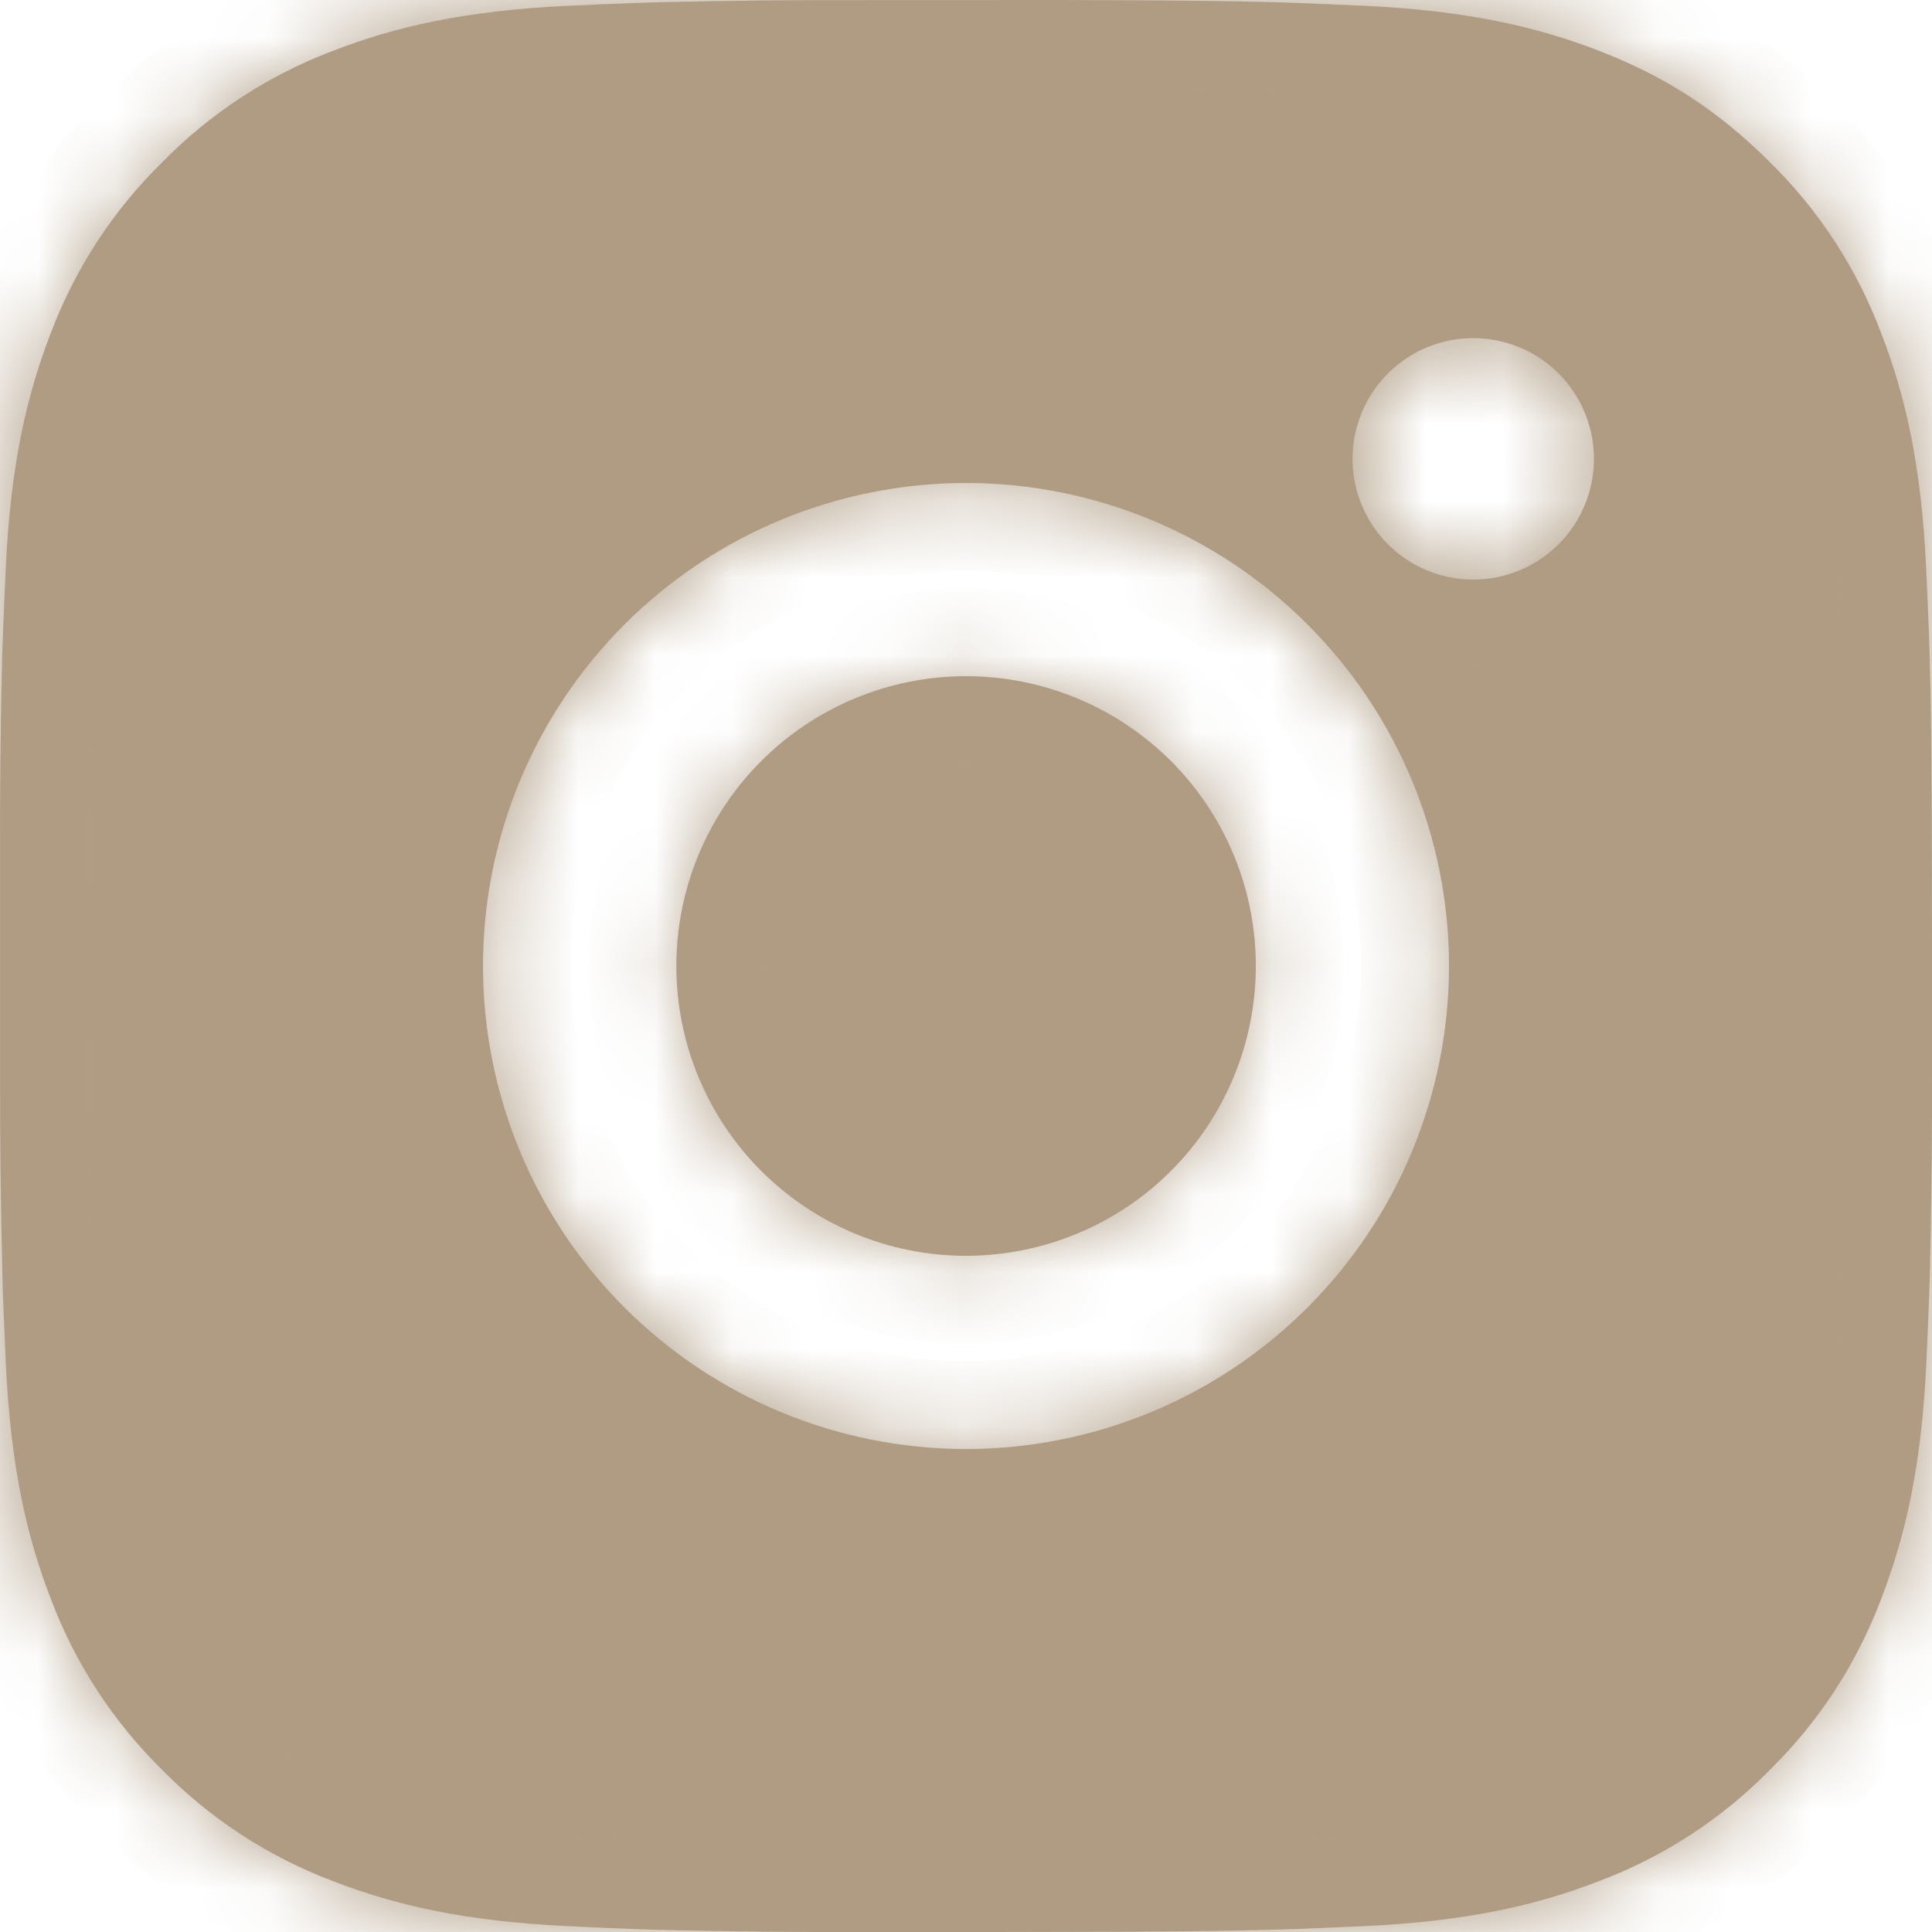 <?xml version="1.0" encoding="UTF-8"?> <svg xmlns="http://www.w3.org/2000/svg" viewBox="0 0 25.072 25.072" fill="none"><mask id="path-1-inside-1_5090_1363" fill="white"><path d="M13.825 0C15.235 0.004 15.951 0.011 16.569 0.029L16.812 0.038C17.093 0.048 17.37 0.06 17.704 0.075C19.038 0.138 19.948 0.348 20.747 0.658C21.574 0.977 22.271 1.408 22.968 2.104C23.606 2.73 24.099 3.488 24.413 4.325C24.723 5.123 24.934 6.033 24.996 7.369C25.011 7.702 25.024 7.979 25.034 8.261L25.041 8.504C25.06 9.121 25.068 9.837 25.07 11.247L25.072 12.182V13.824C25.075 14.739 25.065 15.653 25.043 16.567L25.035 16.81C25.025 17.093 25.013 17.37 24.998 17.703C24.935 19.038 24.722 19.947 24.413 20.747C24.099 21.583 23.606 22.342 22.968 22.968C22.342 23.606 21.584 24.099 20.747 24.413C19.948 24.723 19.038 24.934 17.704 24.996L16.812 25.034L16.569 25.041C15.951 25.059 15.235 25.068 13.825 25.07L12.89 25.072H11.249C10.334 25.075 9.419 25.065 8.505 25.043L8.262 25.035C7.964 25.024 7.666 25.011 7.369 24.996C6.035 24.934 5.125 24.723 4.325 24.413C3.489 24.099 2.731 23.606 2.105 22.968C1.467 22.342 0.974 21.584 0.659 20.747C0.349 19.948 0.139 19.038 0.076 17.703L0.038 16.81L0.032 16.567C0.009 15.653 -0.002 14.739 0.001 13.824V11.247C-0.003 10.333 0.006 9.418 0.028 8.504L0.037 8.261C0.047 7.979 0.06 7.702 0.075 7.369C0.137 6.033 0.348 5.125 0.658 4.325C0.973 3.488 1.468 2.73 2.107 2.104C2.732 1.466 3.49 0.973 4.325 0.658C5.125 0.348 6.034 0.138 7.369 0.075C7.702 0.06 7.981 0.048 8.262 0.038L8.505 0.03C9.419 0.008 10.333 -0.002 11.247 0.001L13.825 0ZM12.536 6.268C10.874 6.268 9.28 6.928 8.104 8.104C6.929 9.279 6.268 10.873 6.268 12.536C6.268 14.198 6.929 15.792 8.104 16.968C9.28 18.143 10.874 18.804 12.536 18.804C14.198 18.804 15.793 18.143 16.968 16.968C18.144 15.792 18.804 14.198 18.804 12.536C18.804 10.873 18.144 9.279 16.968 8.104C15.793 6.928 14.198 6.268 12.536 6.268ZM12.536 8.775C13.03 8.775 13.519 8.872 13.975 9.061C14.432 9.25 14.846 9.527 15.196 9.876C15.545 10.225 15.822 10.64 16.011 11.096C16.2 11.552 16.297 12.041 16.297 12.535C16.297 13.029 16.2 13.518 16.011 13.974C15.822 14.431 15.546 14.845 15.196 15.195C14.847 15.544 14.433 15.821 13.976 16.01C13.52 16.199 13.031 16.296 12.537 16.297C11.54 16.297 10.583 15.9 9.878 15.195C9.173 14.49 8.777 13.533 8.777 12.536C8.777 11.538 9.173 10.582 9.878 9.877C10.583 9.171 11.54 8.775 12.537 8.775M19.118 4.388C18.703 4.388 18.304 4.553 18.011 4.846C17.717 5.14 17.552 5.539 17.552 5.954C17.552 6.37 17.717 6.769 18.011 7.063C18.304 7.356 18.703 7.521 19.118 7.521C19.534 7.521 19.933 7.356 20.226 7.063C20.52 6.769 20.685 6.37 20.685 5.954C20.685 5.539 20.52 5.14 20.226 4.846C19.933 4.553 19.534 4.388 19.118 4.388Z"></path></mask><path d="M13.825 0C15.235 0.004 15.951 0.011 16.569 0.029L16.812 0.038C17.093 0.048 17.37 0.06 17.704 0.075C19.038 0.138 19.948 0.348 20.747 0.658C21.574 0.977 22.271 1.408 22.968 2.104C23.606 2.73 24.099 3.488 24.413 4.325C24.723 5.123 24.934 6.033 24.996 7.369C25.011 7.702 25.024 7.979 25.034 8.261L25.041 8.504C25.06 9.121 25.068 9.837 25.07 11.247L25.072 12.182V13.824C25.075 14.739 25.065 15.653 25.043 16.567L25.035 16.81C25.025 17.093 25.013 17.37 24.998 17.703C24.935 19.038 24.722 19.947 24.413 20.747C24.099 21.583 23.606 22.342 22.968 22.968C22.342 23.606 21.584 24.099 20.747 24.413C19.948 24.723 19.038 24.934 17.704 24.996L16.812 25.034L16.569 25.041C15.951 25.059 15.235 25.068 13.825 25.07L12.89 25.072H11.249C10.334 25.075 9.419 25.065 8.505 25.043L8.262 25.035C7.964 25.024 7.666 25.011 7.369 24.996C6.035 24.934 5.125 24.723 4.325 24.413C3.489 24.099 2.731 23.606 2.105 22.968C1.467 22.342 0.974 21.584 0.659 20.747C0.349 19.948 0.139 19.038 0.076 17.703L0.038 16.81L0.032 16.567C0.009 15.653 -0.002 14.739 0.001 13.824V11.247C-0.003 10.333 0.006 9.418 0.028 8.504L0.037 8.261C0.047 7.979 0.06 7.702 0.075 7.369C0.137 6.033 0.348 5.125 0.658 4.325C0.973 3.488 1.468 2.73 2.107 2.104C2.732 1.466 3.49 0.973 4.325 0.658C5.125 0.348 6.034 0.138 7.369 0.075C7.702 0.06 7.981 0.048 8.262 0.038L8.505 0.03C9.419 0.008 10.333 -0.002 11.247 0.001L13.825 0ZM12.536 6.268C10.874 6.268 9.28 6.928 8.104 8.104C6.929 9.279 6.268 10.873 6.268 12.536C6.268 14.198 6.929 15.792 8.104 16.968C9.28 18.143 10.874 18.804 12.536 18.804C14.198 18.804 15.793 18.143 16.968 16.968C18.144 15.792 18.804 14.198 18.804 12.536C18.804 10.873 18.144 9.279 16.968 8.104C15.793 6.928 14.198 6.268 12.536 6.268ZM12.536 8.775C13.03 8.775 13.519 8.872 13.975 9.061C14.432 9.25 14.846 9.527 15.196 9.876C15.545 10.225 15.822 10.64 16.011 11.096C16.2 11.552 16.297 12.041 16.297 12.535C16.297 13.029 16.2 13.518 16.011 13.974C15.822 14.431 15.546 14.845 15.196 15.195C14.847 15.544 14.433 15.821 13.976 16.01C13.52 16.199 13.031 16.296 12.537 16.297C11.54 16.297 10.583 15.9 9.878 15.195C9.173 14.49 8.777 13.533 8.777 12.536C8.777 11.538 9.173 10.582 9.878 9.877C10.583 9.171 11.54 8.775 12.537 8.775M19.118 4.388C18.703 4.388 18.304 4.553 18.011 4.846C17.717 5.14 17.552 5.539 17.552 5.954C17.552 6.37 17.717 6.769 18.011 7.063C18.304 7.356 18.703 7.521 19.118 7.521C19.534 7.521 19.933 7.356 20.226 7.063C20.52 6.769 20.685 6.37 20.685 5.954C20.685 5.539 20.52 5.14 20.226 4.846C19.933 4.553 19.534 4.388 19.118 4.388Z" fill="#AF9C83"></path><path d="M13.825 0L13.828 -1.14L13.824 -1.14L13.825 0ZM16.569 0.029L16.61 -1.11L16.601 -1.11L16.569 0.029ZM16.812 0.038L16.771 1.177L16.771 1.177L16.812 0.038ZM17.704 0.075L17.758 -1.063L17.756 -1.063L17.704 0.075ZM20.747 0.658L20.335 1.721L20.338 1.722L20.747 0.658ZM22.968 2.104L22.163 2.91L22.169 2.916L22.968 2.104ZM24.413 4.325L23.347 4.726L23.351 4.737L24.413 4.325ZM24.996 7.369L26.135 7.317L26.135 7.315L24.996 7.369ZM25.034 8.261L26.173 8.226L26.173 8.221L25.034 8.261ZM25.041 8.504L26.181 8.47L26.181 8.469L25.041 8.504ZM25.07 11.247L26.21 11.246V11.245L25.07 11.247ZM25.072 12.182H26.211L26.211 12.181L25.072 12.182ZM25.072 13.824H23.932L23.932 13.828L25.072 13.824ZM25.043 16.567L26.182 16.602L26.182 16.595L25.043 16.567ZM25.035 16.81L26.174 16.851L26.174 16.846L25.035 16.81ZM24.998 17.703L26.136 17.756L26.136 17.754L24.998 17.703ZM24.413 20.747L23.35 20.337L23.347 20.346L24.413 20.747ZM22.968 22.968L22.169 22.155L22.162 22.162L22.155 22.169L22.968 22.968ZM20.747 24.413L20.346 23.347L20.335 23.351L20.747 24.413ZM17.704 24.996L17.752 26.135L17.758 26.135L17.704 24.996ZM16.812 25.034L16.847 26.173L16.86 26.172L16.812 25.034ZM16.569 25.041L16.601 26.181L16.604 26.181L16.569 25.041ZM13.825 25.07L13.826 26.21H13.827L13.825 25.07ZM12.89 25.072V26.211L12.891 26.211L12.89 25.072ZM11.249 25.072V23.932L11.245 23.932L11.249 25.072ZM8.505 25.043L8.47 26.182L8.477 26.182L8.505 25.043ZM8.262 25.035L8.218 26.174L8.226 26.174L8.262 25.035ZM7.369 24.996L7.425 23.858L7.423 23.858L7.369 24.996ZM4.325 24.413L4.737 23.351L4.727 23.347L4.325 24.413ZM2.105 22.968L2.919 22.17L2.911 22.162L2.904 22.155L2.105 22.968ZM0.659 20.747L1.726 20.345L1.721 20.335L0.659 20.747ZM0.076 17.703L-1.063 17.751L-1.062 17.756L0.076 17.703ZM0.038 16.81L-1.101 16.84L-1.101 16.849L-1.1 16.858L0.038 16.81ZM0.032 16.567L-1.107 16.596L-1.107 16.597L0.032 16.567ZM0.001 13.824L1.14 13.827V13.824H0.001ZM0.001 11.247H1.14L1.14 11.243L0.001 11.247ZM0.028 8.504L-1.111 8.463L-1.111 8.477L0.028 8.504ZM0.037 8.261L1.176 8.302L1.176 8.302L0.037 8.261ZM0.075 7.369L-1.064 7.315L-1.064 7.317L0.075 7.369ZM0.658 4.325L1.72 4.736L1.724 4.727L0.658 4.325ZM2.107 2.104L2.904 2.918L2.912 2.91L2.92 2.902L2.107 2.104ZM4.325 0.658L4.727 1.725L4.737 1.721L4.325 0.658ZM7.369 0.075L7.318 -1.063L7.316 -1.063L7.369 0.075ZM8.262 0.038L8.226 -1.102L8.221 -1.101L8.262 0.038ZM8.505 0.03L8.477 -1.109L8.47 -1.109L8.505 0.03ZM11.247 0.001L11.244 1.141L11.248 1.141L11.247 0.001ZM12.536 6.268V5.128V6.268ZM6.268 12.536H5.129H6.268ZM12.536 18.804V17.664V18.804ZM18.804 12.536H17.664H18.804ZM12.537 16.297V17.436H12.538L12.537 16.297ZM13.825 0L13.822 1.14C15.231 1.143 15.934 1.151 16.536 1.168L16.569 0.029L16.601 -1.11C15.967 -1.128 15.239 -1.136 13.828 -1.14L13.825 0ZM16.569 0.029L16.528 1.168L16.771 1.177L16.812 0.038L16.853 -1.101L16.61 -1.11L16.569 0.029ZM16.812 0.038L16.771 1.177C17.046 1.186 17.317 1.199 17.653 1.214L17.704 0.075L17.756 -1.063C17.422 -1.078 17.14 -1.091 16.853 -1.101L16.812 0.038ZM17.704 0.075L17.651 1.214C18.878 1.271 19.665 1.461 20.335 1.721L20.747 0.658L21.159 -0.404C20.231 -0.764 19.198 -0.995 17.758 -1.063L17.704 0.075ZM20.747 0.658L20.338 1.722C21.023 1.986 21.583 2.332 22.163 2.91L22.968 2.104L23.773 1.297C22.959 0.484 22.125 -0.032 21.156 -0.405L20.747 0.658ZM22.968 2.104L22.169 2.916C22.689 3.427 23.091 4.044 23.347 4.726L24.413 4.325L25.48 3.924C25.108 2.932 24.523 2.033 23.767 1.291L22.968 2.104ZM24.413 4.325L23.351 4.737C23.611 5.406 23.8 6.193 23.858 7.422L24.996 7.369L26.135 7.315C26.067 5.874 25.836 4.84 25.476 3.913L24.413 4.325ZM24.996 7.369L23.858 7.42C23.873 7.755 23.885 8.026 23.895 8.302L25.034 8.261L26.173 8.221C26.163 7.932 26.15 7.649 26.135 7.317L24.996 7.369ZM25.034 8.261L23.895 8.296L23.902 8.539L25.041 8.504L26.181 8.469L26.173 8.226L25.034 8.261ZM25.041 8.504L23.902 8.539C23.921 9.138 23.928 9.84 23.931 11.249L25.07 11.247L26.21 11.245C26.207 9.834 26.2 9.104 26.181 8.47L25.041 8.504ZM25.07 11.247L23.931 11.249L23.932 12.184L25.072 12.182L26.211 12.181L26.21 11.246L25.07 11.247ZM25.072 12.182H23.932V13.824H25.072H26.211V12.182H25.072ZM25.072 13.824L23.932 13.828C23.935 14.732 23.925 15.636 23.903 16.54L25.043 16.567L26.182 16.595C26.204 15.67 26.214 14.746 26.211 13.821L25.072 13.824ZM25.043 16.567L23.904 16.532L23.896 16.775L25.035 16.81L26.174 16.846L26.182 16.602L25.043 16.567ZM25.035 16.81L23.896 16.77C23.887 17.046 23.874 17.317 23.859 17.652L24.998 17.703L26.136 17.754C26.151 17.422 26.164 17.139 26.174 16.851L25.035 16.81ZM24.998 17.703L23.859 17.65C23.802 18.876 23.61 19.663 23.35 20.337L24.413 20.747L25.477 21.157C25.834 20.231 26.068 19.2 26.136 17.756L24.998 17.703ZM24.413 20.747L23.347 20.346C23.091 21.027 22.689 21.645 22.169 22.155L22.968 22.968L23.767 23.781C24.523 23.038 25.108 22.14 25.48 21.148L24.413 20.747ZM22.968 22.968L22.155 22.169C21.645 22.689 21.028 23.091 20.346 23.347L20.747 24.413L21.148 25.48C22.14 25.108 23.038 24.523 23.781 23.767L22.968 22.968ZM20.747 24.413L20.335 23.351C19.665 23.61 18.878 23.8 17.651 23.858L17.704 24.996L17.758 26.135C19.198 26.067 20.231 25.836 21.159 25.476L20.747 24.413ZM17.704 24.996L17.657 23.858L16.764 23.895L16.812 25.034L16.86 26.172L17.752 26.135L17.704 24.996ZM16.812 25.034L16.777 23.895L16.534 23.902L16.569 25.041L16.604 26.181L16.847 26.173L16.812 25.034ZM16.569 25.041L16.536 23.902C15.934 23.919 15.23 23.928 13.823 23.931L13.825 25.07L13.827 26.21C15.24 26.207 15.968 26.199 16.601 26.181L16.569 25.041ZM13.825 25.07L13.823 23.931L12.888 23.932L12.89 25.072L12.891 26.211L13.826 26.21L13.825 25.07ZM12.89 25.072V23.932H11.249V25.072V26.211H12.89V25.072ZM11.249 25.072L11.245 23.932C10.341 23.935 9.437 23.926 8.533 23.903L8.505 25.043L8.477 26.182C9.402 26.205 10.327 26.214 11.253 26.211L11.249 25.072ZM8.505 25.043L8.54 23.904L8.297 23.896L8.262 25.035L8.226 26.174L8.47 26.182L8.505 25.043ZM8.262 25.035L8.305 23.896C8.011 23.885 7.718 23.872 7.425 23.858L7.369 24.996L7.313 26.134C7.615 26.149 7.917 26.163 8.218 26.174L8.262 25.035ZM7.369 24.996L7.423 23.858C6.195 23.8 5.408 23.611 4.737 23.351L4.325 24.413L3.914 25.476C4.842 25.836 5.875 26.067 7.316 26.135L7.369 24.996ZM4.325 24.413L4.727 23.347C4.045 23.091 3.428 22.689 2.919 22.17L2.105 22.968L1.292 23.767C2.035 24.522 2.933 25.107 3.924 25.48L4.325 24.413ZM2.105 22.968L2.904 22.155C2.384 21.645 1.982 21.027 1.726 20.345L0.659 20.747L-0.408 21.148C-0.035 22.14 0.551 23.039 1.307 23.781L2.105 22.968ZM0.659 20.747L1.721 20.335C1.462 19.665 1.272 18.878 1.214 17.65L0.076 17.703L-1.062 17.756C-0.995 19.198 -0.763 20.231 -0.404 21.159L0.659 20.747ZM0.076 17.703L1.215 17.655L1.177 16.762L0.038 16.81L-1.1 16.858L-1.063 17.751L0.076 17.703ZM0.038 16.81L1.178 16.781L1.171 16.538L0.032 16.567L-1.107 16.597L-1.101 16.84L0.038 16.81ZM0.032 16.567L1.171 16.538C1.148 15.635 1.138 14.731 1.14 13.827L0.001 13.824L-1.139 13.822C-1.141 14.747 -1.131 15.671 -1.107 16.596L0.032 16.567ZM0.001 13.824H1.14V11.247H0.001H-1.139V13.824H0.001ZM0.001 11.247L1.14 11.243C1.137 10.339 1.146 9.435 1.168 8.531L0.028 8.504L-1.111 8.477C-1.133 9.402 -1.142 10.327 -1.139 11.251L0.001 11.247ZM0.028 8.504L1.167 8.545L1.176 8.302L0.037 8.261L-1.102 8.22L-1.111 8.463L0.028 8.504ZM0.037 8.261L1.176 8.302C1.186 8.026 1.198 7.755 1.213 7.42L0.075 7.369L-1.064 7.317C-1.079 7.649 -1.092 7.932 -1.102 8.221L0.037 8.261ZM0.075 7.369L1.213 7.422C1.271 6.194 1.46 5.408 1.72 4.736L0.658 4.325L-0.405 3.913C-0.765 4.842 -0.996 5.873 -1.064 7.315L0.075 7.369ZM0.658 4.325L1.724 4.727C1.981 4.045 2.384 3.427 2.904 2.918L2.107 2.104L1.309 1.289C0.552 2.032 -0.035 2.93 -0.409 3.923L0.658 4.325ZM2.107 2.104L2.92 2.902C3.43 2.383 4.046 1.981 4.727 1.725L4.325 0.658L3.924 -0.408C2.933 -0.035 2.035 0.549 1.293 1.305L2.107 2.104ZM4.325 0.658L4.737 1.721C5.408 1.461 6.194 1.271 7.422 1.214L7.369 0.075L7.316 -1.063C5.874 -0.995 4.842 -0.764 3.914 -0.405L4.325 0.658ZM7.369 0.075L7.42 1.214C7.755 1.199 8.028 1.186 8.302 1.177L8.262 0.038L8.221 -1.101C7.934 -1.091 7.65 -1.078 7.318 -1.063L7.369 0.075ZM8.262 0.038L8.297 1.177L8.54 1.169L8.505 0.03L8.47 -1.109L8.226 -1.101L8.262 0.038ZM8.505 0.03L8.533 1.169C9.436 1.147 10.34 1.138 11.244 1.141L11.247 0.001L11.251 -1.138C10.326 -1.141 9.402 -1.132 8.477 -1.109L8.505 0.03ZM11.247 0.001L11.248 1.141L13.825 1.14L13.825 0L13.824 -1.14L11.247 -1.138L11.247 0.001ZM12.536 6.268V5.128C10.572 5.128 8.687 5.909 7.298 7.298L8.104 8.104L8.91 8.91C9.872 7.948 11.176 7.408 12.536 7.408V6.268ZM8.104 8.104L7.298 7.298C5.909 8.687 5.129 10.571 5.129 12.536H6.268H7.408C7.408 11.176 7.948 9.871 8.91 8.91L8.104 8.104ZM6.268 12.536H5.129C5.129 14.5 5.909 16.384 7.298 17.774L8.104 16.968L8.91 16.162C7.948 15.2 7.408 13.896 7.408 12.536H6.268ZM8.104 16.968L7.298 17.774C8.687 19.163 10.572 19.943 12.536 19.943V18.804V17.664C11.176 17.664 9.872 17.124 8.91 16.162L8.104 16.968ZM12.536 18.804V19.943C14.501 19.943 16.385 19.163 17.774 17.774L16.968 16.968L16.162 16.162C15.201 17.124 13.896 17.664 12.536 17.664V18.804ZM16.968 16.968L17.774 17.774C19.163 16.384 19.943 14.5 19.943 12.536H18.804H17.664C17.664 13.896 17.124 15.2 16.162 16.162L16.968 16.968ZM18.804 12.536H19.943C19.943 10.571 19.163 8.687 17.774 7.298L16.968 8.104L16.162 8.91C17.124 9.871 17.664 11.176 17.664 12.536H18.804ZM16.968 8.104L17.774 7.298C16.385 5.909 14.501 5.128 12.536 5.128V6.268V7.408C13.896 7.408 15.201 7.948 16.162 8.91L16.968 8.104ZM12.536 8.775L12.536 9.915C12.881 9.915 13.221 9.982 13.539 10.114L13.975 9.061L14.411 8.008C13.817 7.762 13.179 7.635 12.536 7.635L12.536 8.775ZM13.975 9.061L13.539 10.114C13.857 10.246 14.146 10.439 14.39 10.682L15.196 9.876L16.001 9.07C15.546 8.615 15.006 8.254 14.411 8.008L13.975 9.061ZM15.196 9.876L14.39 10.682C14.633 10.925 14.826 11.214 14.958 11.532L16.011 11.096L17.064 10.66C16.817 10.065 16.456 9.525 16.001 9.07L15.196 9.876ZM16.011 11.096L14.958 11.532C15.09 11.85 15.158 12.191 15.158 12.535L16.297 12.535L17.437 12.535C17.437 11.891 17.31 11.254 17.064 10.66L16.011 11.096ZM16.297 12.535L15.158 12.535C15.158 12.88 15.09 13.22 14.958 13.538L16.011 13.974L17.064 14.41C17.311 13.816 17.437 13.178 17.437 12.535L16.297 12.535ZM16.011 13.974L14.958 13.538C14.827 13.856 14.634 14.145 14.39 14.389L15.196 15.195L16.002 16C16.457 15.545 16.818 15.005 17.064 14.41L16.011 13.974ZM15.196 15.195L14.39 14.389C14.147 14.632 13.858 14.825 13.54 14.957L13.976 16.01L14.413 17.063C15.007 16.816 15.547 16.455 16.002 16L15.196 15.195ZM13.976 16.01L13.54 14.957C13.222 15.089 12.881 15.157 12.537 15.157L12.537 16.297L12.538 17.436C13.181 17.436 13.818 17.309 14.413 17.063L13.976 16.01ZM12.537 16.297V15.157C11.842 15.157 11.176 14.881 10.684 14.389L9.878 15.195L9.072 16.001C9.991 16.92 11.238 17.436 12.537 17.436V16.297ZM9.878 15.195L10.684 14.389C10.193 13.898 9.916 13.231 9.916 12.536H8.777H7.637C7.637 13.835 8.153 15.082 9.072 16.001L9.878 15.195ZM8.777 12.536H9.916C9.916 11.841 10.193 11.174 10.684 10.682L9.878 9.877L9.072 9.071C8.153 9.99 7.637 11.236 7.637 12.536H8.777ZM9.878 9.877L10.684 10.682C11.176 10.191 11.842 9.915 12.537 9.915V8.775V7.635C11.238 7.635 9.991 8.152 9.072 9.071L9.878 9.877ZM19.118 4.388V3.248C18.401 3.248 17.712 3.533 17.205 4.041L18.011 4.846L18.816 5.652C18.897 5.572 19.005 5.527 19.118 5.527V4.388ZM18.011 4.846L17.205 4.041C16.697 4.548 16.412 5.237 16.412 5.954H17.552H18.691C18.691 5.841 18.736 5.732 18.816 5.652L18.011 4.846ZM17.552 5.954H16.412C16.412 6.672 16.697 7.361 17.205 7.868L18.011 7.063L18.816 6.257C18.736 6.177 18.691 6.068 18.691 5.954H17.552ZM18.011 7.063L17.205 7.868C17.712 8.376 18.401 8.661 19.118 8.661V7.521V6.382C19.005 6.382 18.897 6.337 18.816 6.257L18.011 7.063ZM19.118 7.521V8.661C19.836 8.661 20.525 8.376 21.032 7.868L20.226 7.063L19.421 6.257C19.34 6.337 19.232 6.382 19.118 6.382V7.521ZM20.226 7.063L21.032 7.868C21.54 7.361 21.825 6.672 21.825 5.954H20.685H19.546C19.546 6.068 19.501 6.177 19.421 6.257L20.226 7.063ZM20.685 5.954H21.825C21.825 5.237 21.54 4.548 21.032 4.041L20.226 4.846L19.421 5.652C19.501 5.732 19.546 5.841 19.546 5.954H20.685ZM20.226 4.846L21.032 4.041C20.525 3.533 19.836 3.248 19.118 3.248V4.388V5.527C19.232 5.527 19.34 5.572 19.421 5.652L20.226 4.846Z" fill="#AF9C83" mask="url(#path-1-inside-1_5090_1363)"></path></svg> 